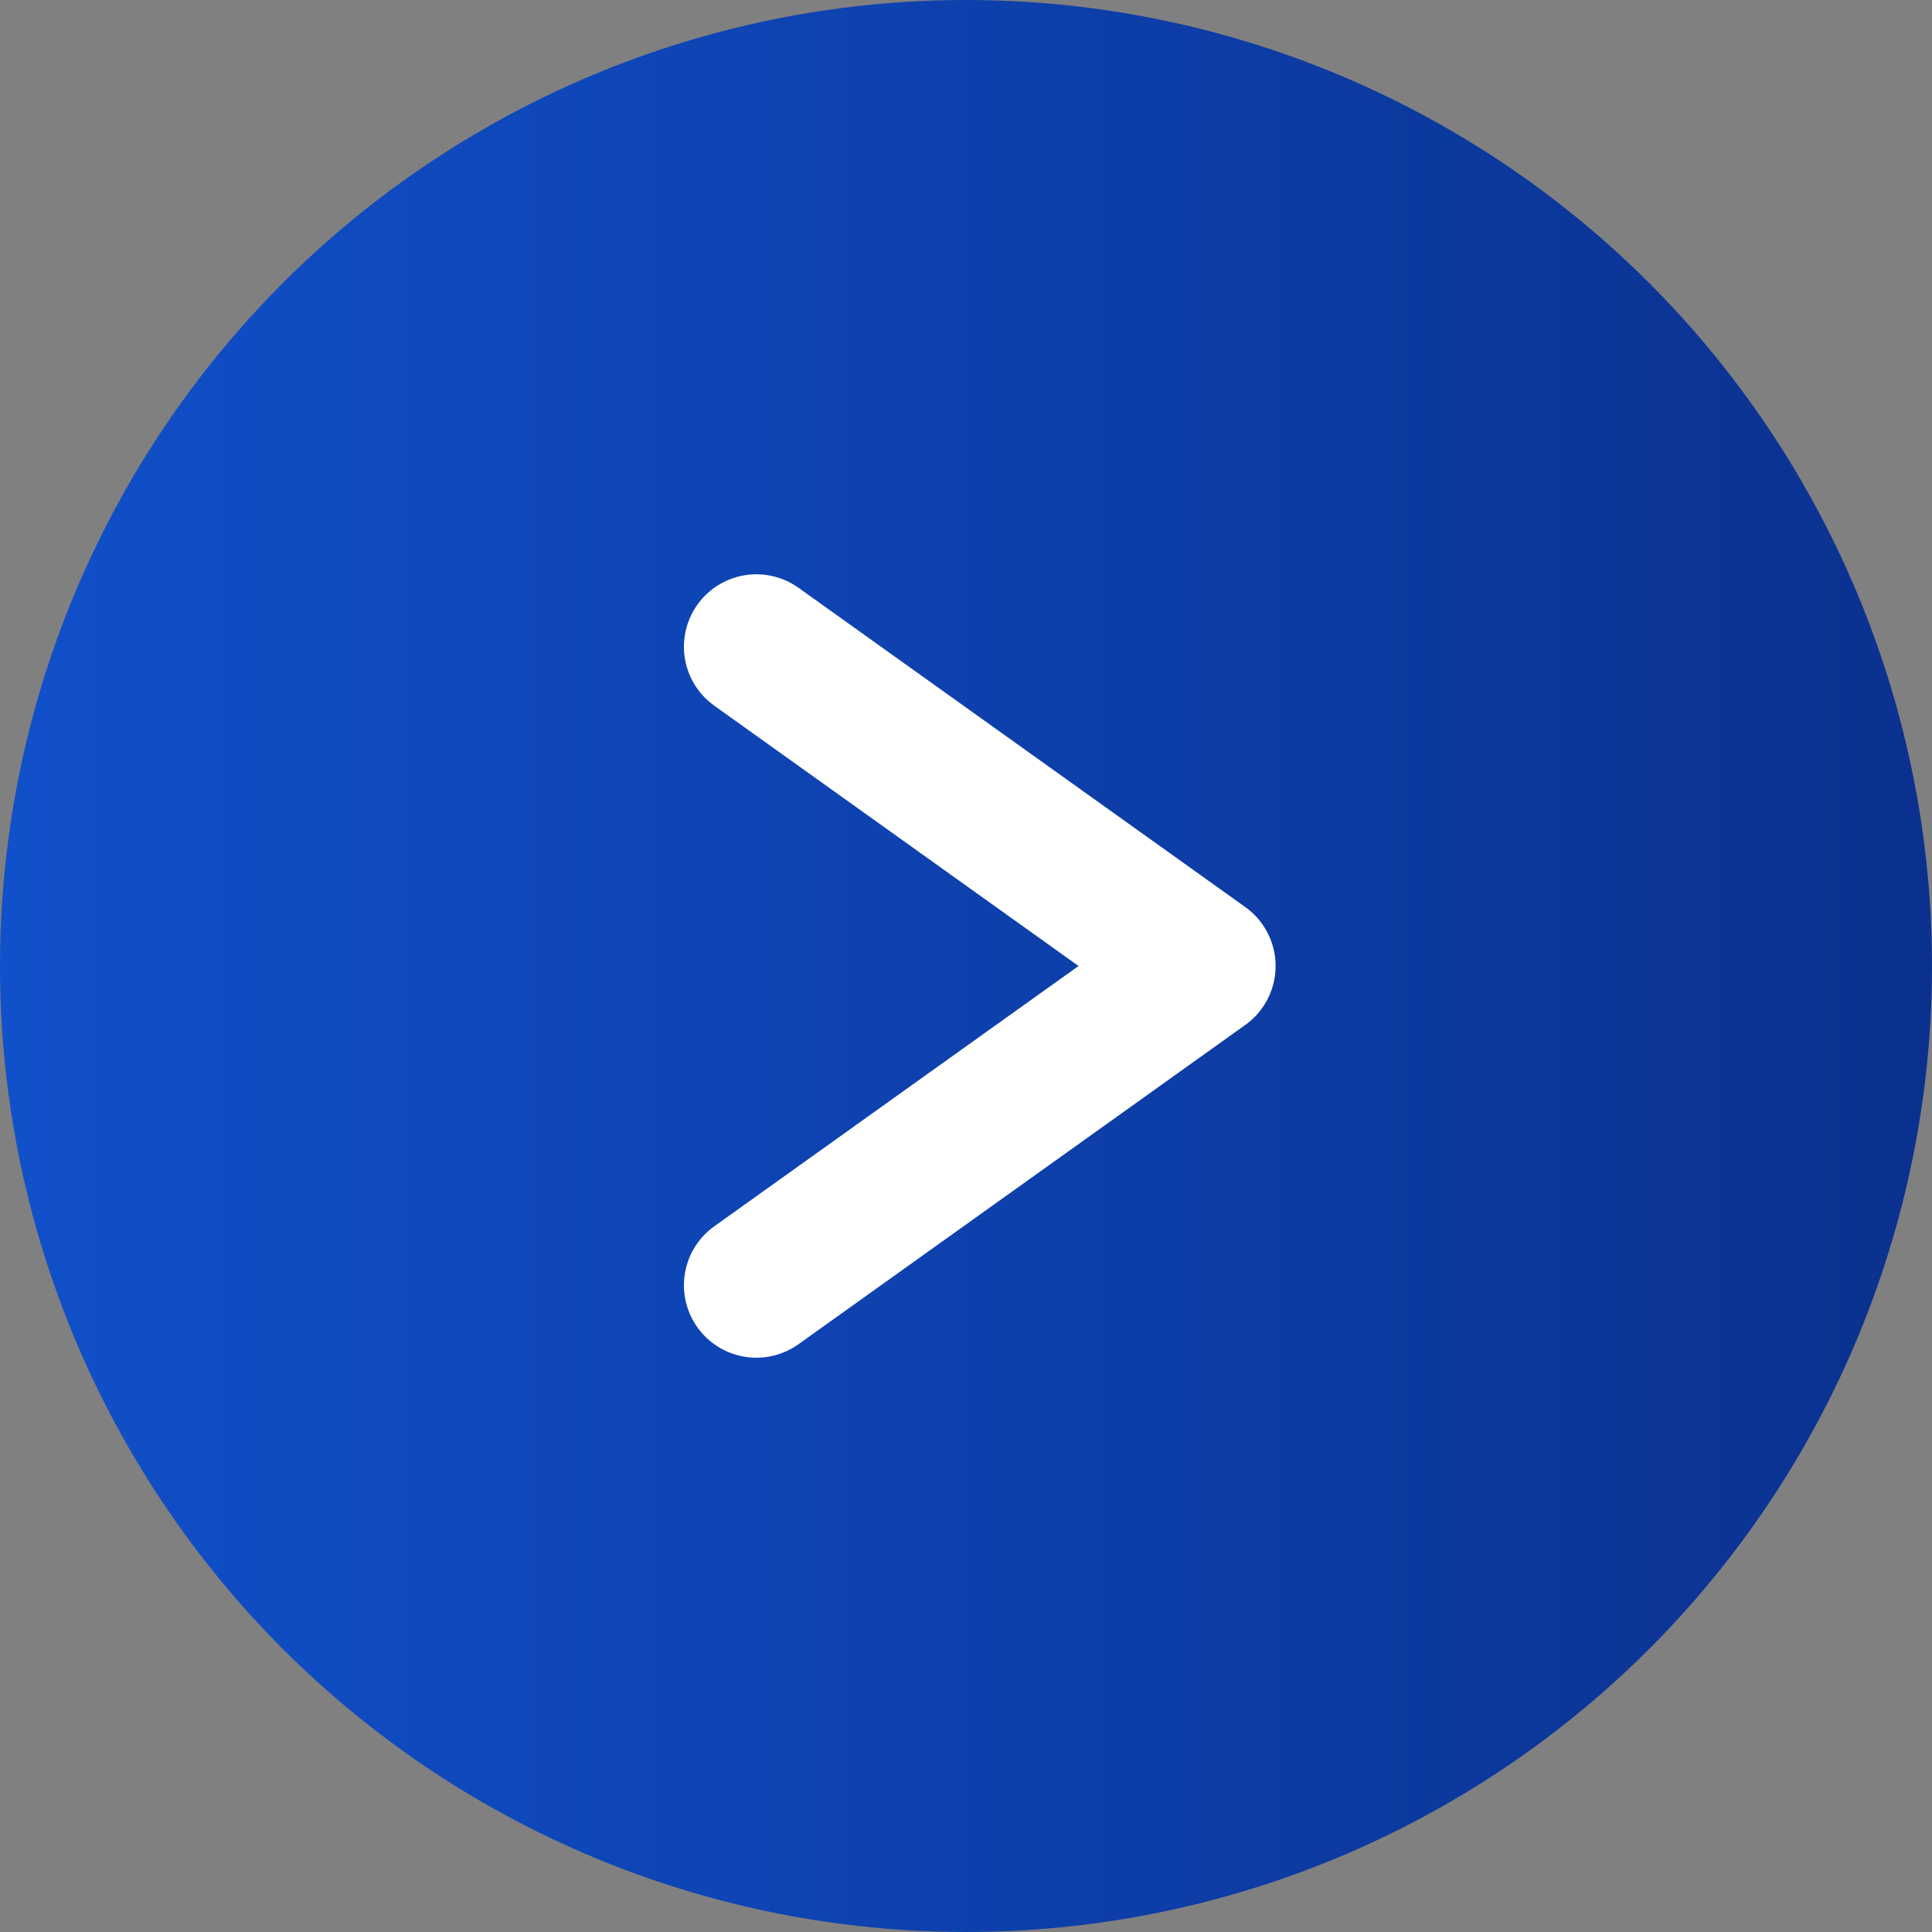 <?xml version="1.0" encoding="UTF-8"?><svg id="_レイヤー_2" xmlns="http://www.w3.org/2000/svg" width="40" height="40" xmlns:xlink="http://www.w3.org/1999/xlink" viewBox="0 0 40 40"><rect x="0" y="0" width="40" height="40" fill="#808080" stroke="none"/><defs><style>.cls-1{fill:url(#_名称未設定グラデーション_2);}.cls-2{fill:none;stroke:#fff;stroke-linecap:round;stroke-linejoin:round;stroke-width:3px;}</style><linearGradient id="_名称未設定グラデーション_2" x1="0" y1="20" x2="40" y2="20" gradientUnits="userSpaceOnUse"><stop offset="0" stop-color="#1050ca"/><stop offset="1" stop-color="#0b318f"/></linearGradient></defs><g id="_レイヤー_1-2"><circle class="cls-1" cx="20" cy="20" r="20"/><polyline class="cls-2" points="15.66 26.61 24.91 20 15.66 13.39"/></g></svg>